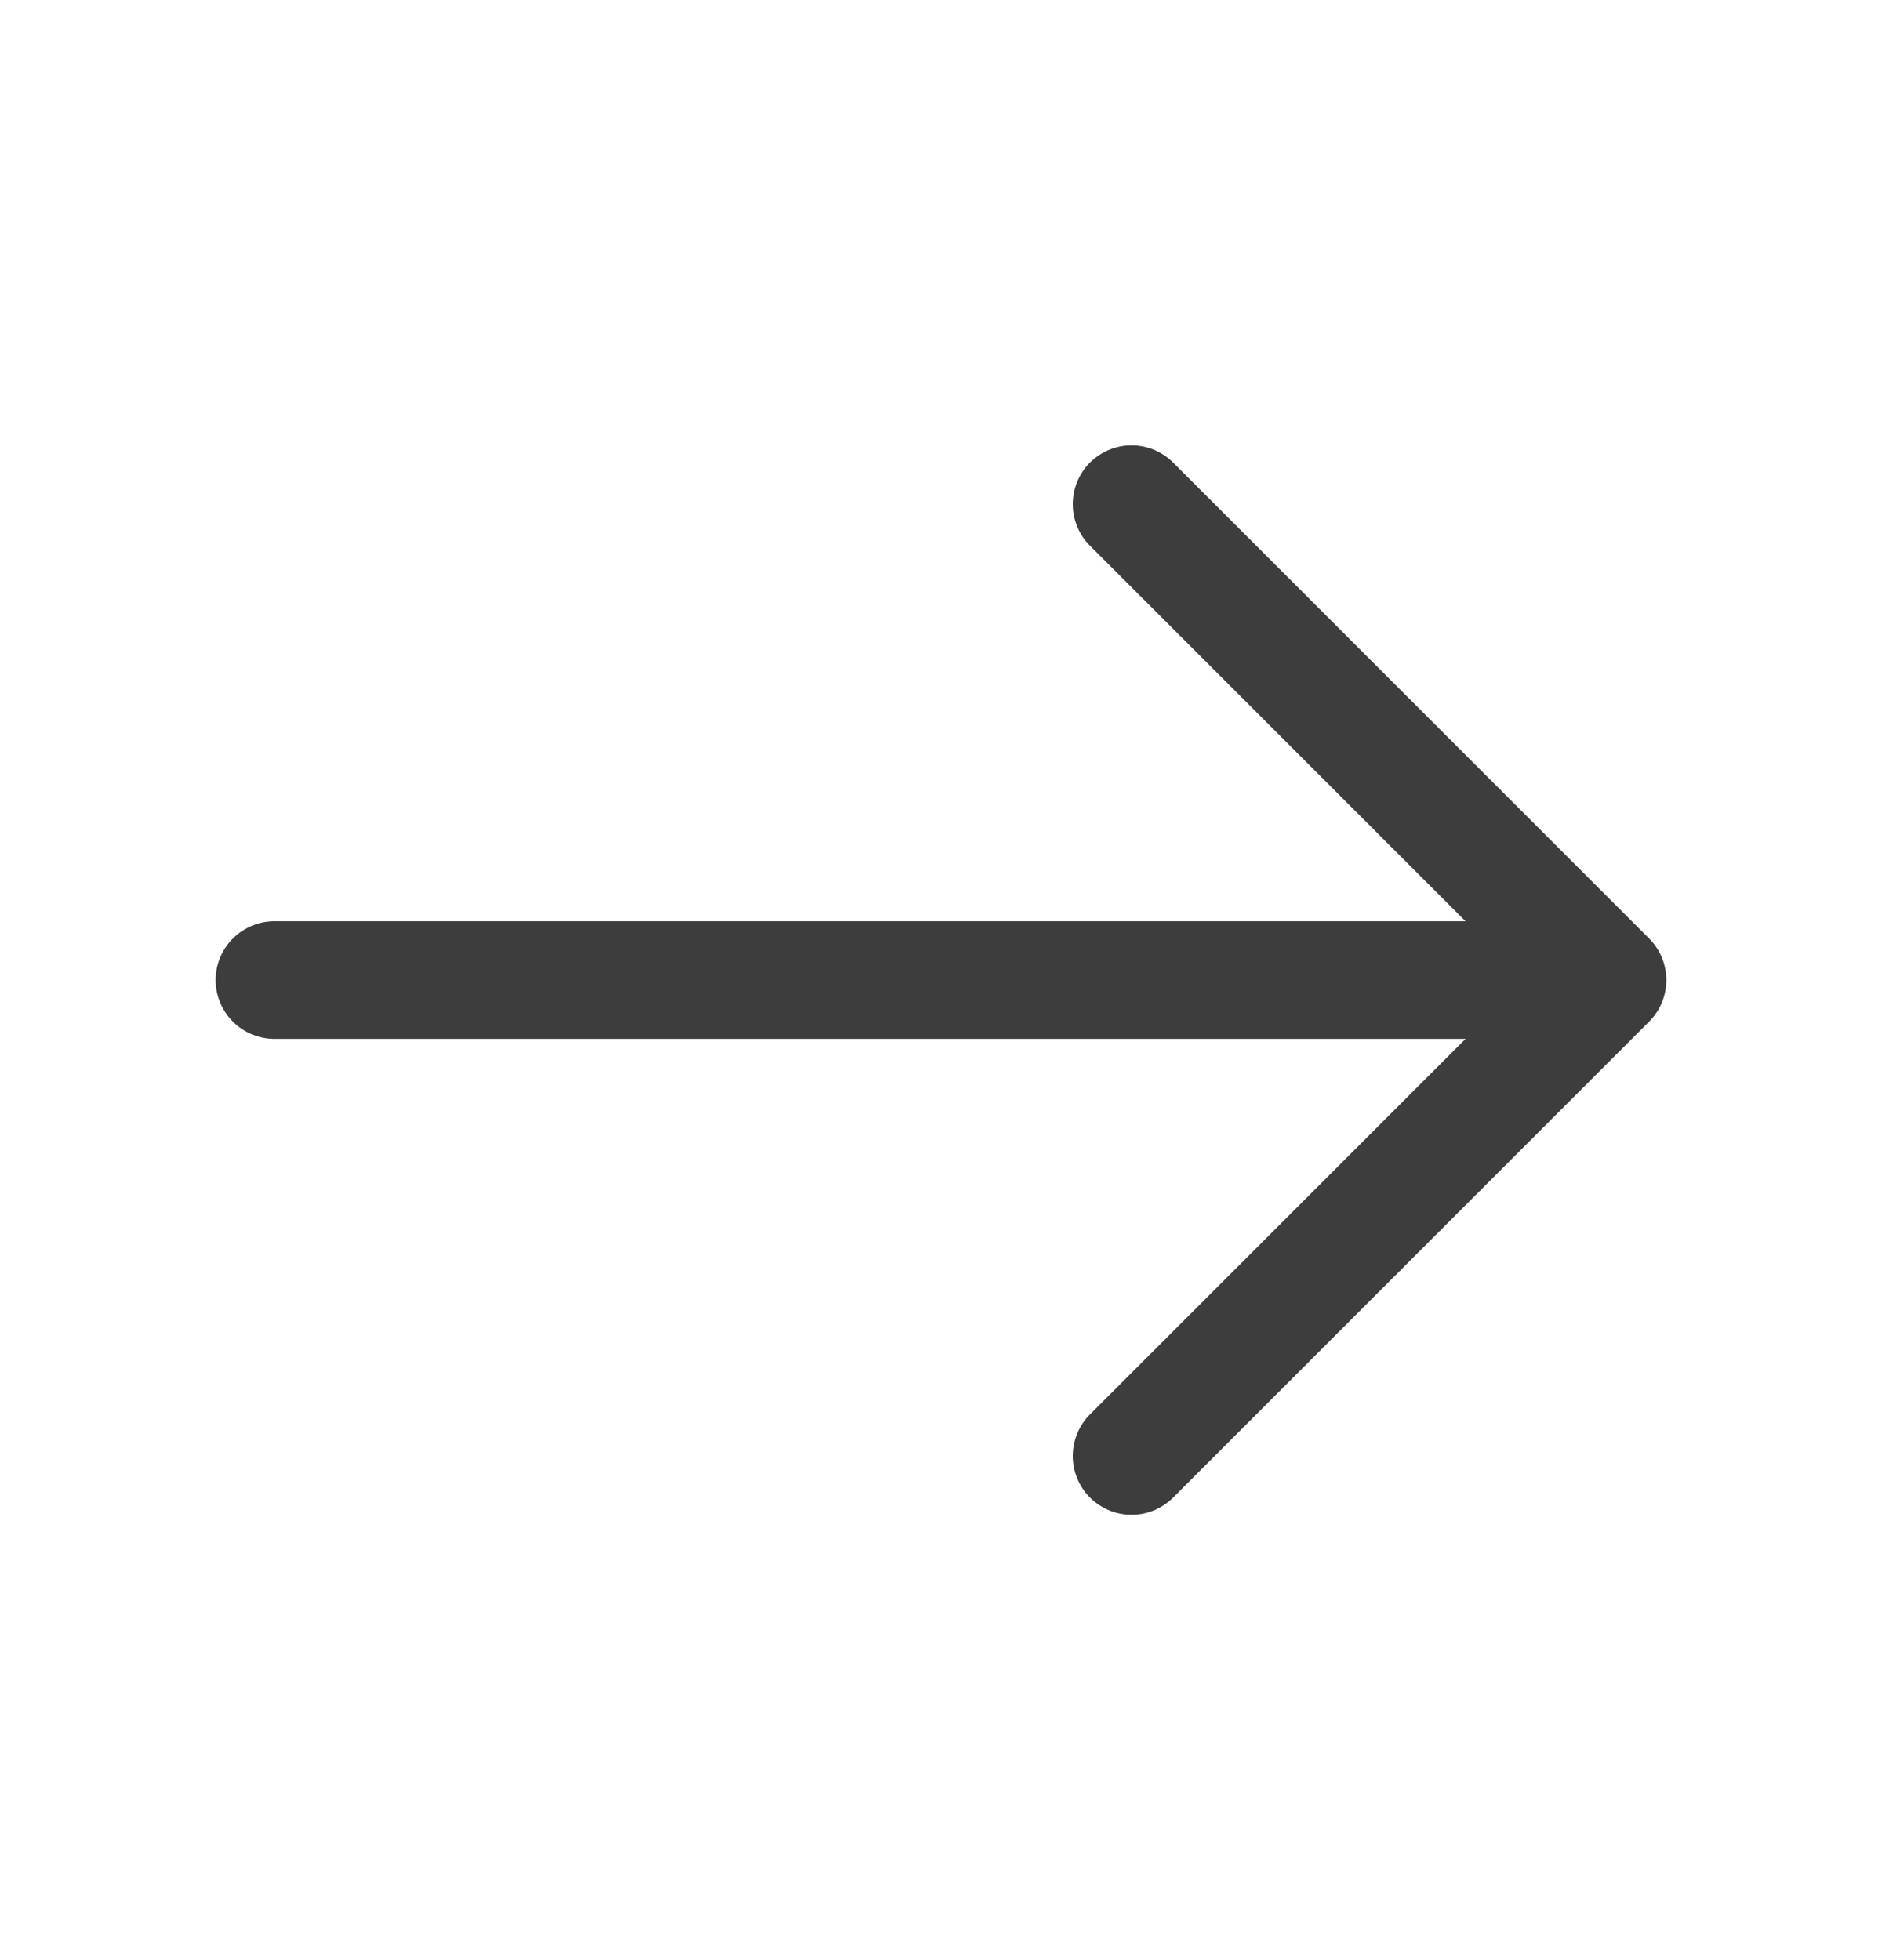 <svg xmlns="http://www.w3.org/2000/svg" width="24" height="25" viewBox="0 0 24 25" fill="none"><path d="M14.43 6.43L20.5 12.5L14.43 18.57" stroke="#3D3D3D" stroke-width="1.5" stroke-miterlimit="10" stroke-linecap="round" stroke-linejoin="round"></path><path d="M3.5 12.5H20.33" stroke="#3D3D3D" stroke-width="1.5" stroke-miterlimit="10" stroke-linecap="round" stroke-linejoin="round"></path></svg>